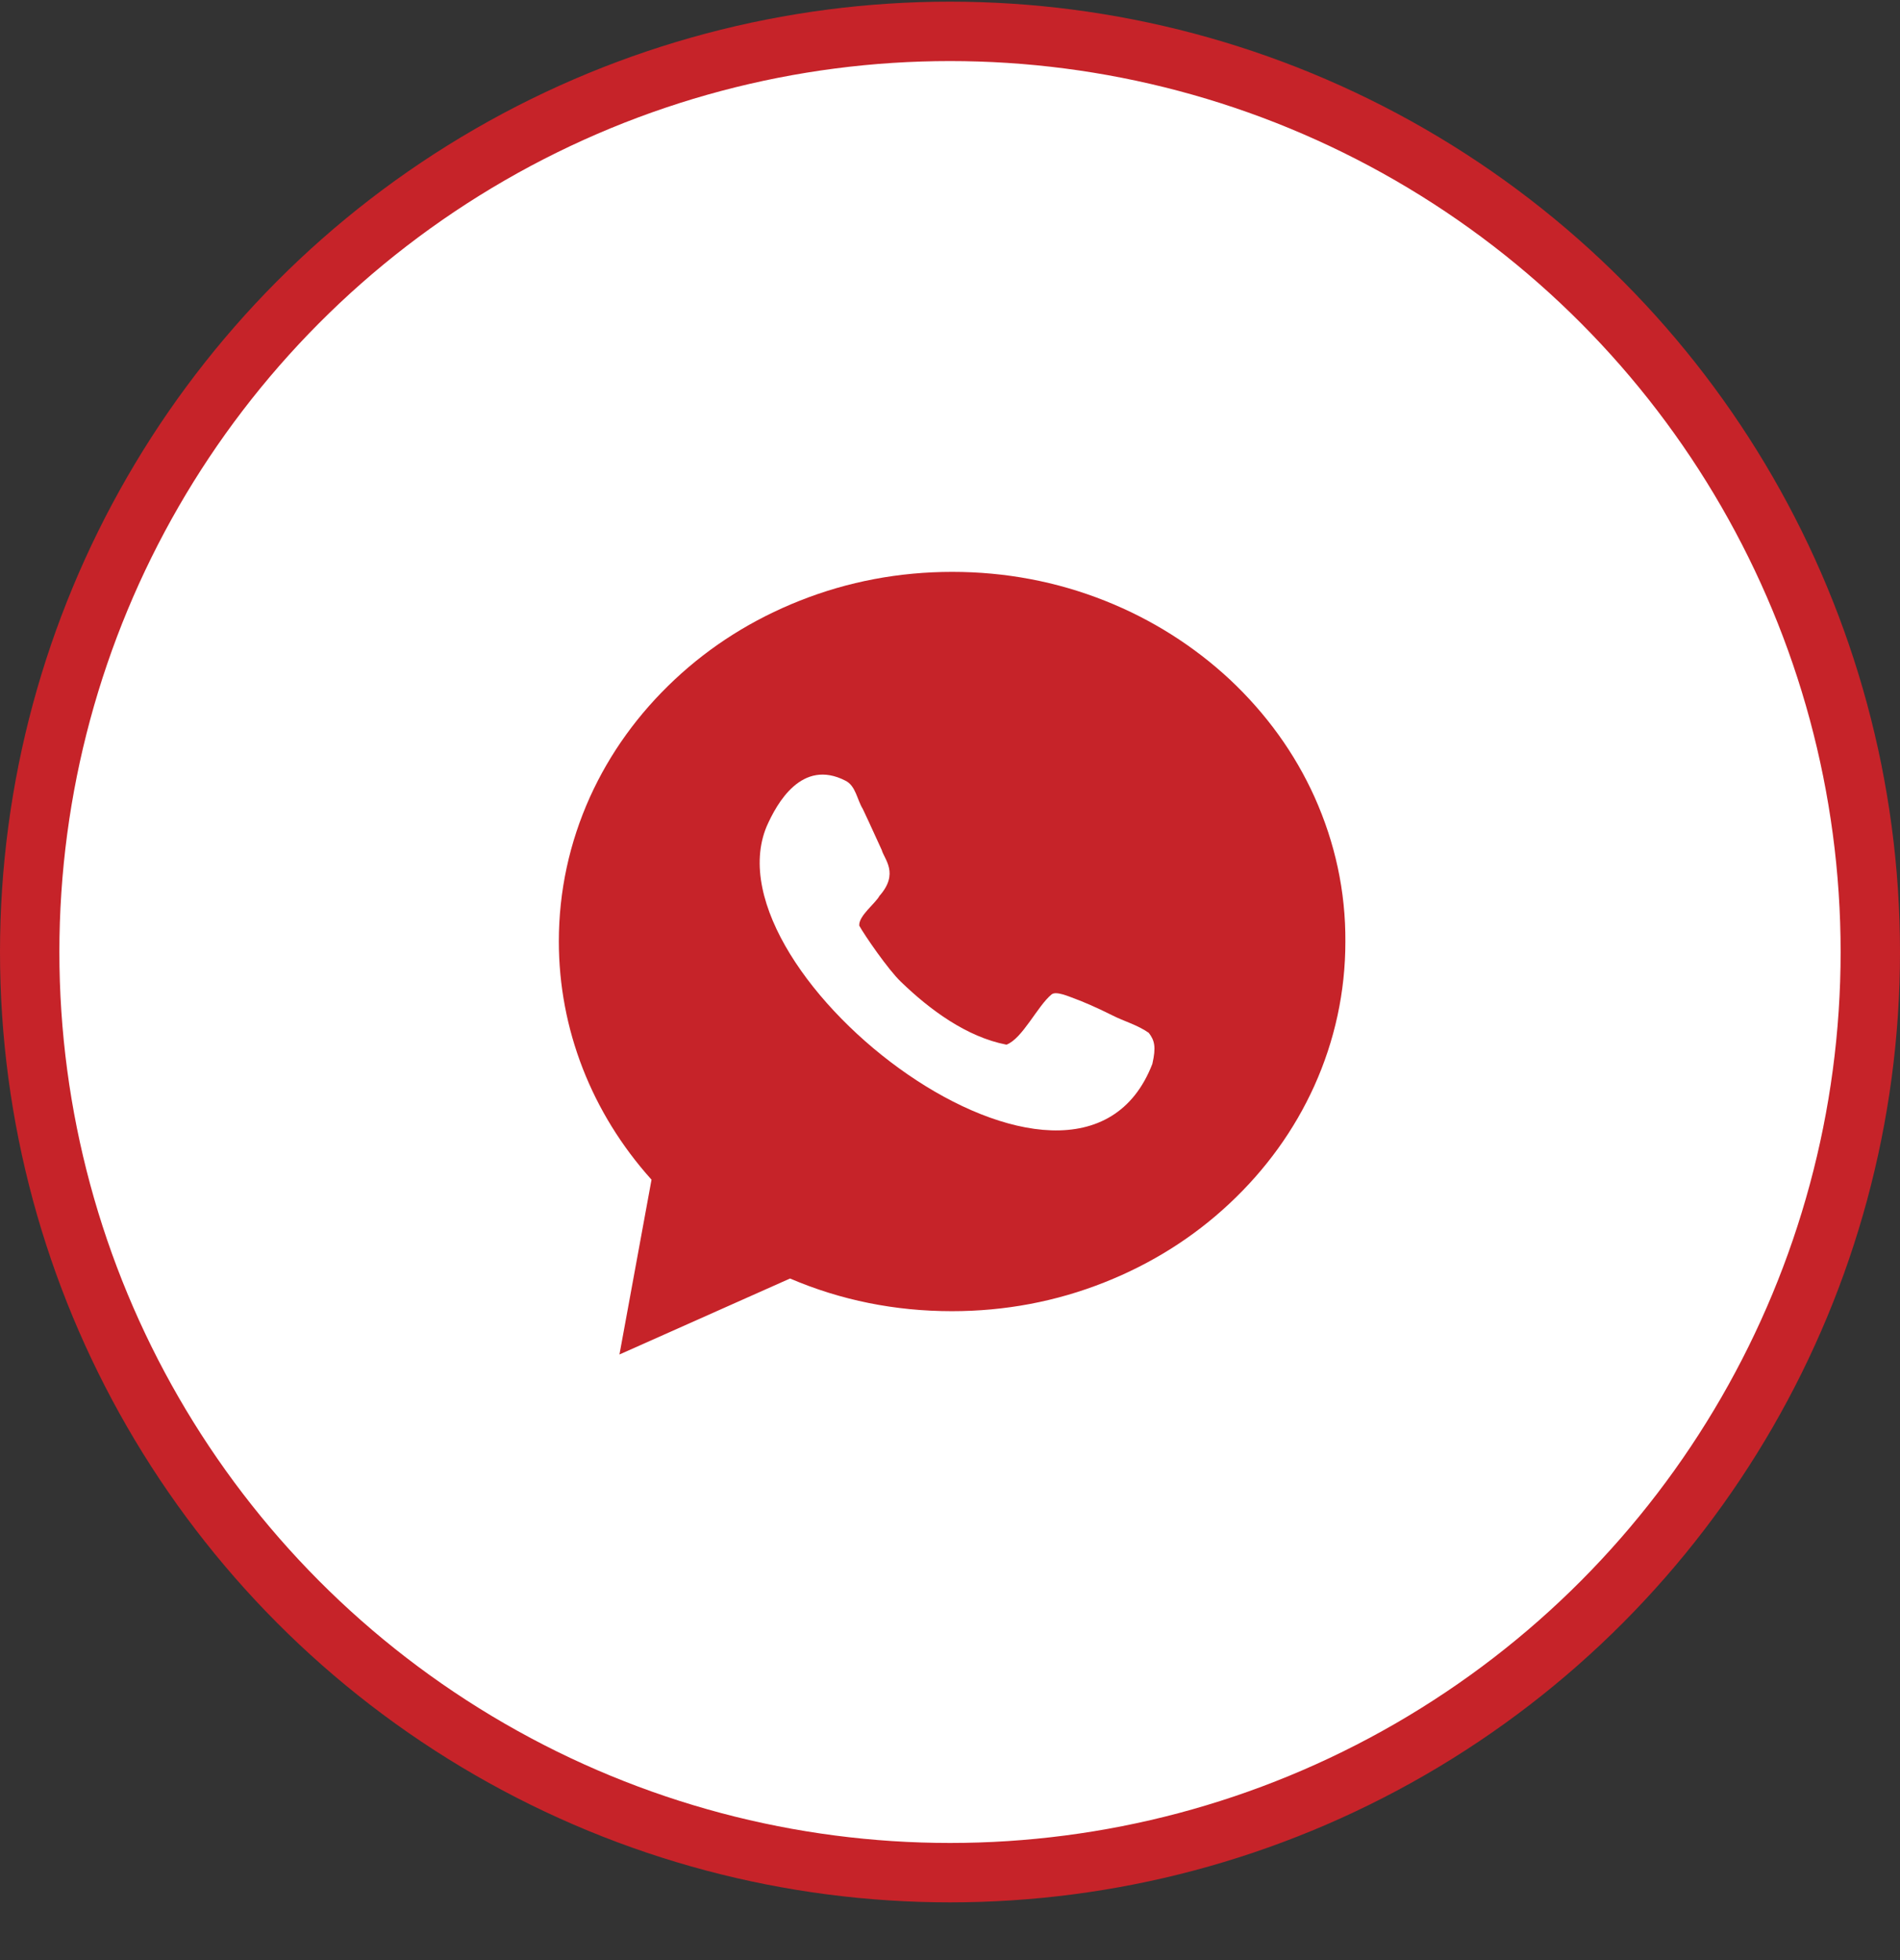 <svg width="32" height="33" viewBox="0 0 32 33" fill="none" xmlns="http://www.w3.org/2000/svg">
<rect x="0" y="0" width="32" height="33" fill="#333333" stroke="none"/>
<circle cx="16" cy="16.028" r="15.5" fill="white" stroke="#C62329"/>
<path d="M22.14 13.419C21.806 12.679 21.325 12.015 20.715 11.442C20.105 10.875 19.397 10.427 18.609 10.114C17.793 9.79 16.929 9.628 16.038 9.628C15.147 9.628 14.283 9.79 13.468 10.114C12.679 10.427 11.972 10.87 11.362 11.442C10.751 12.015 10.271 12.679 9.936 13.419C9.59 14.186 9.412 15.007 9.412 15.849C9.412 17.323 9.963 18.738 10.973 19.861L10.433 22.804L13.306 21.525C14.164 21.892 15.077 22.075 16.033 22.075C16.924 22.075 17.788 21.913 18.603 21.589C19.392 21.276 20.099 20.833 20.709 20.261C21.32 19.689 21.8 19.024 22.135 18.284C22.481 17.518 22.659 16.697 22.659 15.854C22.664 15.007 22.486 14.191 22.14 13.419Z" fill="#C62329"/>
<path d="M18.727 17.091C18.447 16.951 18.241 16.865 18.096 16.811C18.004 16.778 17.788 16.681 17.712 16.741C17.474 16.935 17.221 17.486 16.951 17.588C16.281 17.459 15.66 17 15.174 16.53C14.958 16.325 14.558 15.741 14.472 15.585C14.456 15.423 14.747 15.207 14.812 15.083C15.147 14.705 14.893 14.467 14.85 14.31C14.774 14.148 14.645 13.857 14.531 13.619C14.434 13.463 14.413 13.23 14.24 13.144C13.505 12.766 13.084 13.522 12.911 13.916C11.869 16.427 18.133 21.206 19.408 17.912C19.473 17.626 19.446 17.518 19.348 17.389C19.154 17.253 18.927 17.194 18.727 17.091Z" fill="white"/>
</svg>
